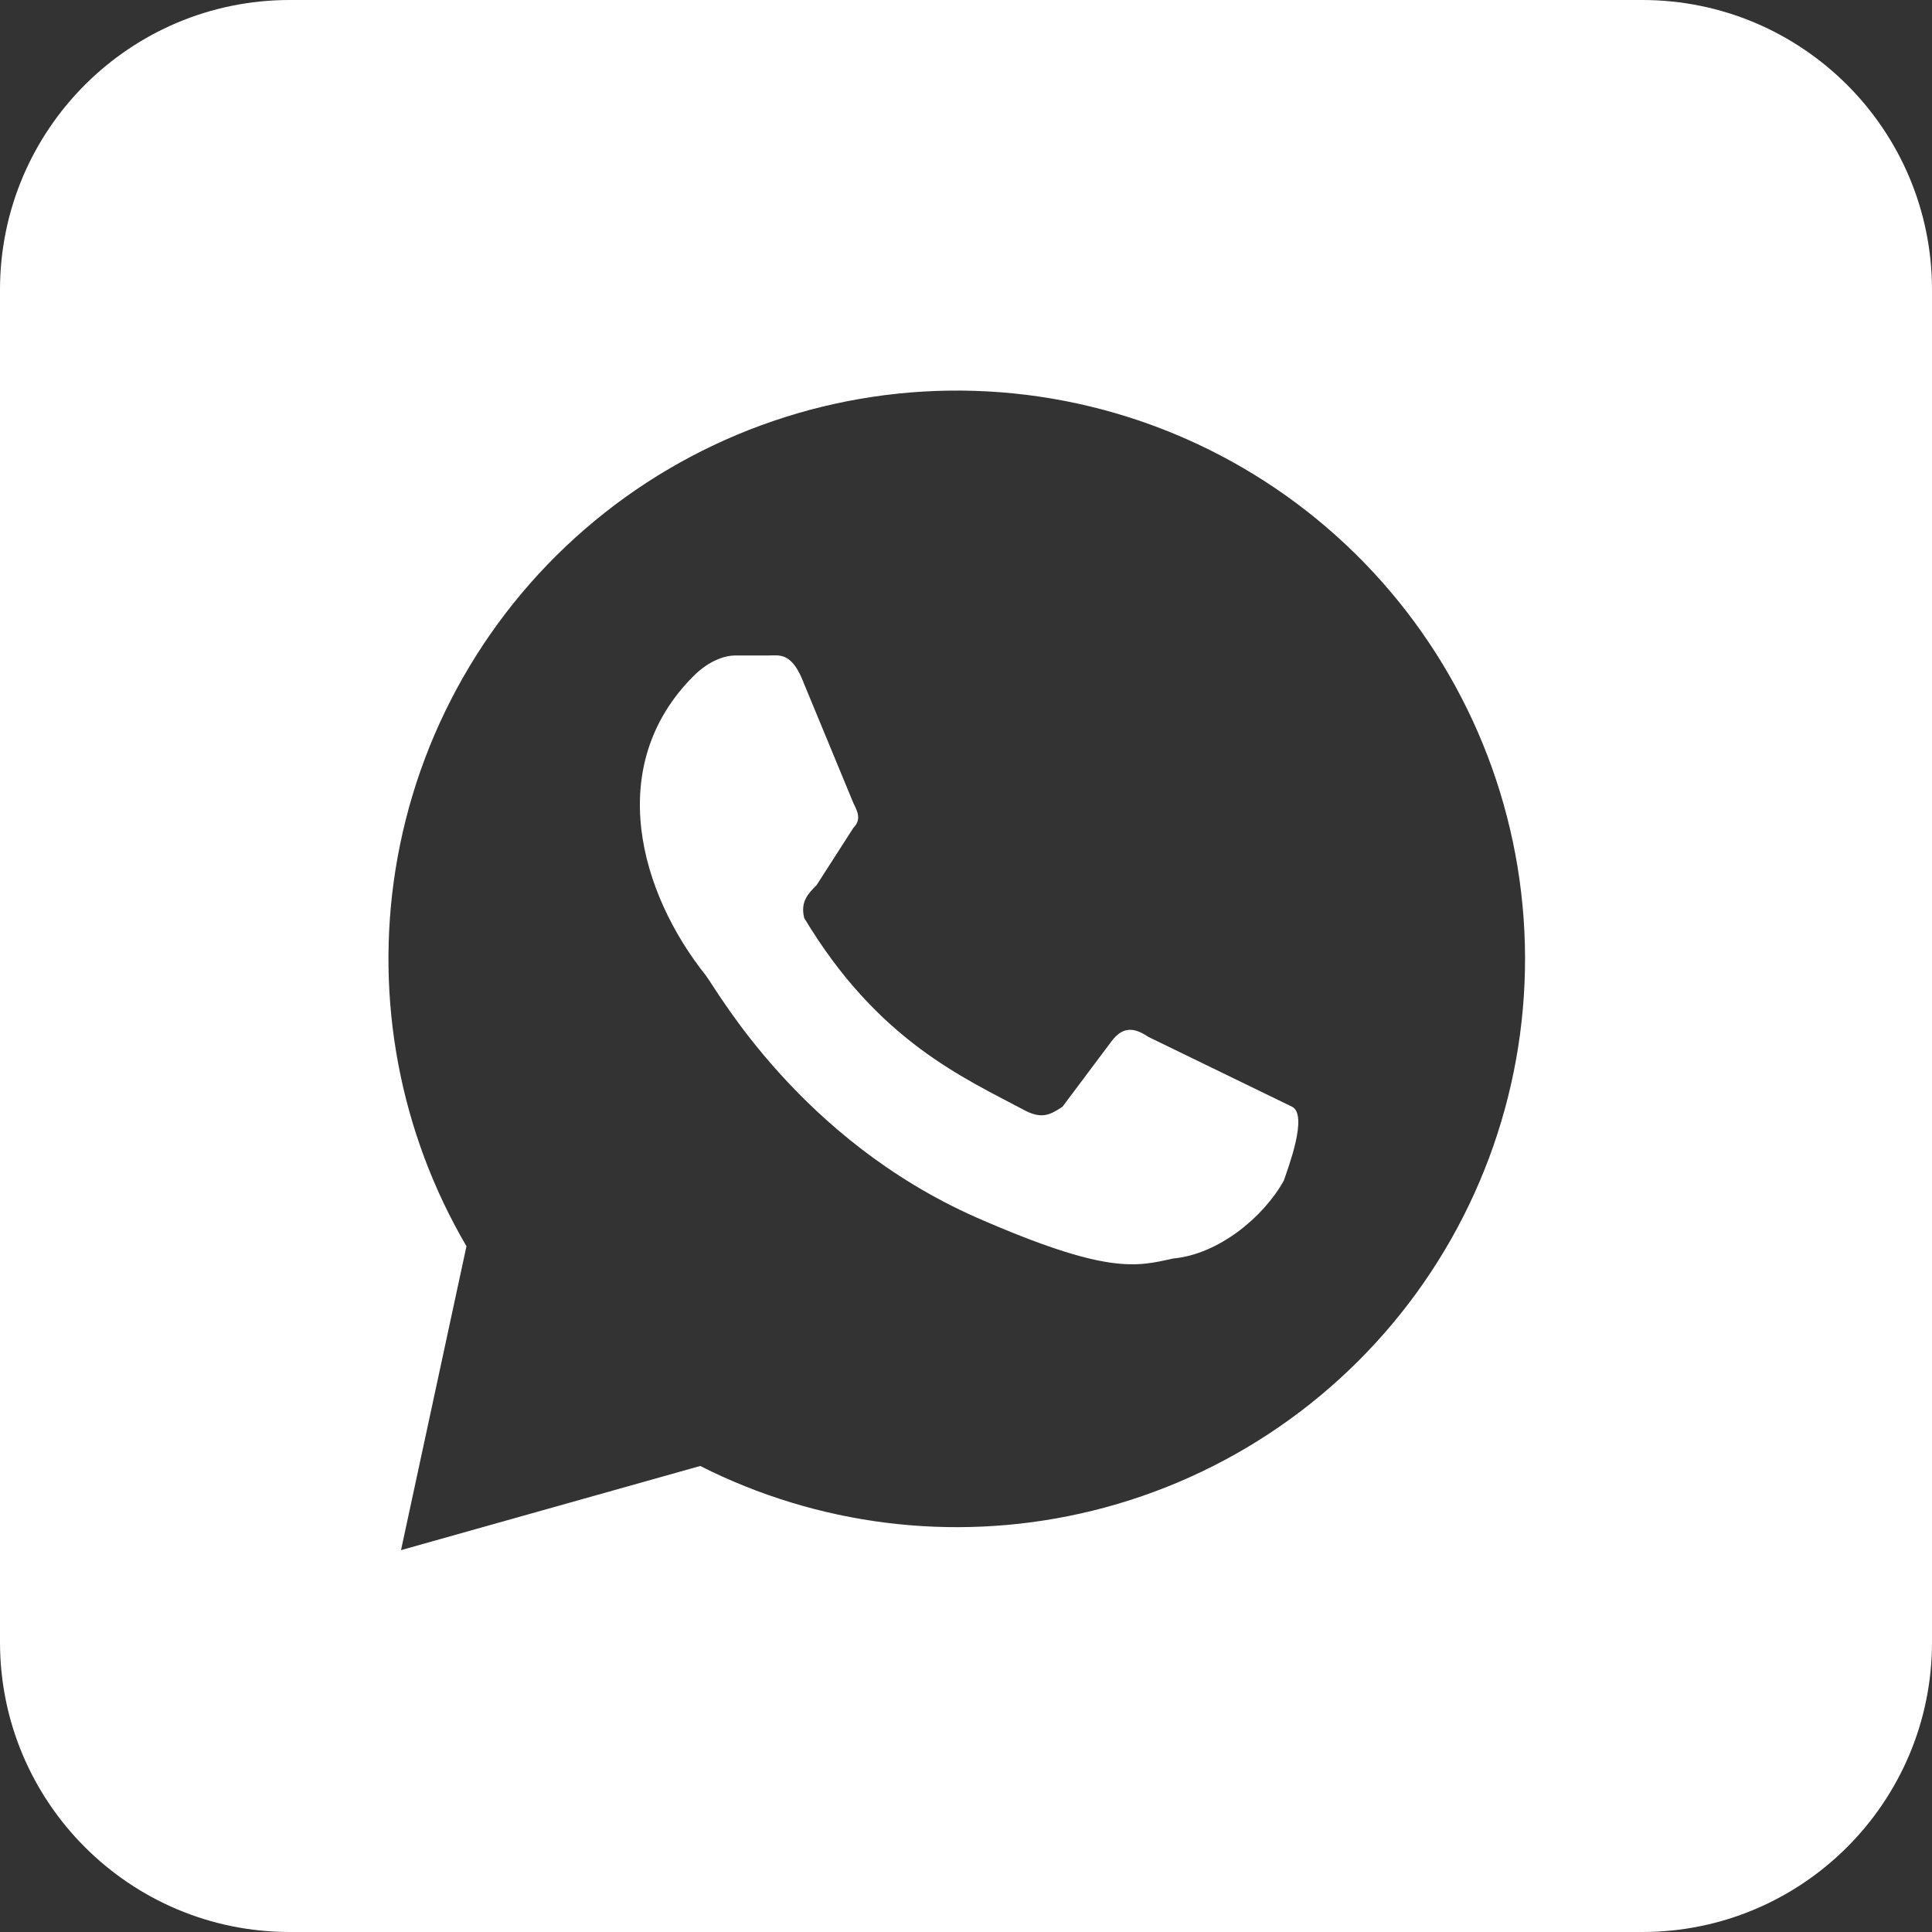 <svg width="625" height="625" viewBox="0 0 625 625" fill="none" xmlns="http://www.w3.org/2000/svg">
<rect x="0" y="0" width="625" height="625" fill="#333333" stroke="none"/>
<path d="M531.25 0C583.027 0 625 41.973 625 93.75V531.25C625 583.027 583.027 625 531.25 625H93.75C41.973 625 0 583.027 0 531.25V93.75C0 41.973 41.973 0 93.75 0H531.25ZM315.372 126.442C270.626 125.015 226.896 139.963 192.388 168.483C157.88 197.004 134.965 237.136 127.941 281.351C121.254 323.449 129.412 366.494 150.901 403.155L135.104 476.5L129.727 501.467L154.312 494.552L226.524 474.241C264.443 493.423 307.91 498.907 349.515 489.631C393.21 479.889 431.85 454.536 458.184 418.332C484.517 382.127 496.735 337.557 492.545 292.985C488.355 248.413 468.044 206.902 435.425 176.239C402.805 145.577 360.118 127.87 315.372 126.442Z" fill="white"/>
<path d="M371.56 335.465C367.582 332.811 363.603 331.484 359.625 336.792L343.712 358.024C339.734 360.678 337.082 362.005 331.777 359.351C311.886 348.735 284.038 336.792 260.168 296.982C258.842 291.674 261.495 289.02 264.147 286.366L276.082 267.787C278.734 265.133 277.408 262.479 276.082 259.825L260.168 221.342C256.19 210.726 252.212 212.053 248.234 212.053H237.625C234.973 212.053 229.668 213.38 224.364 218.688C195.19 247.882 207.125 289.02 228.342 315.56C232.321 320.868 258.842 368.64 315.864 393.853C358.299 412.431 367.582 409.777 379.516 407.123C394.103 405.796 408.69 393.853 415.321 381.91C416.647 377.929 423.277 360.678 417.973 358.024" fill="white"/>
</svg>
